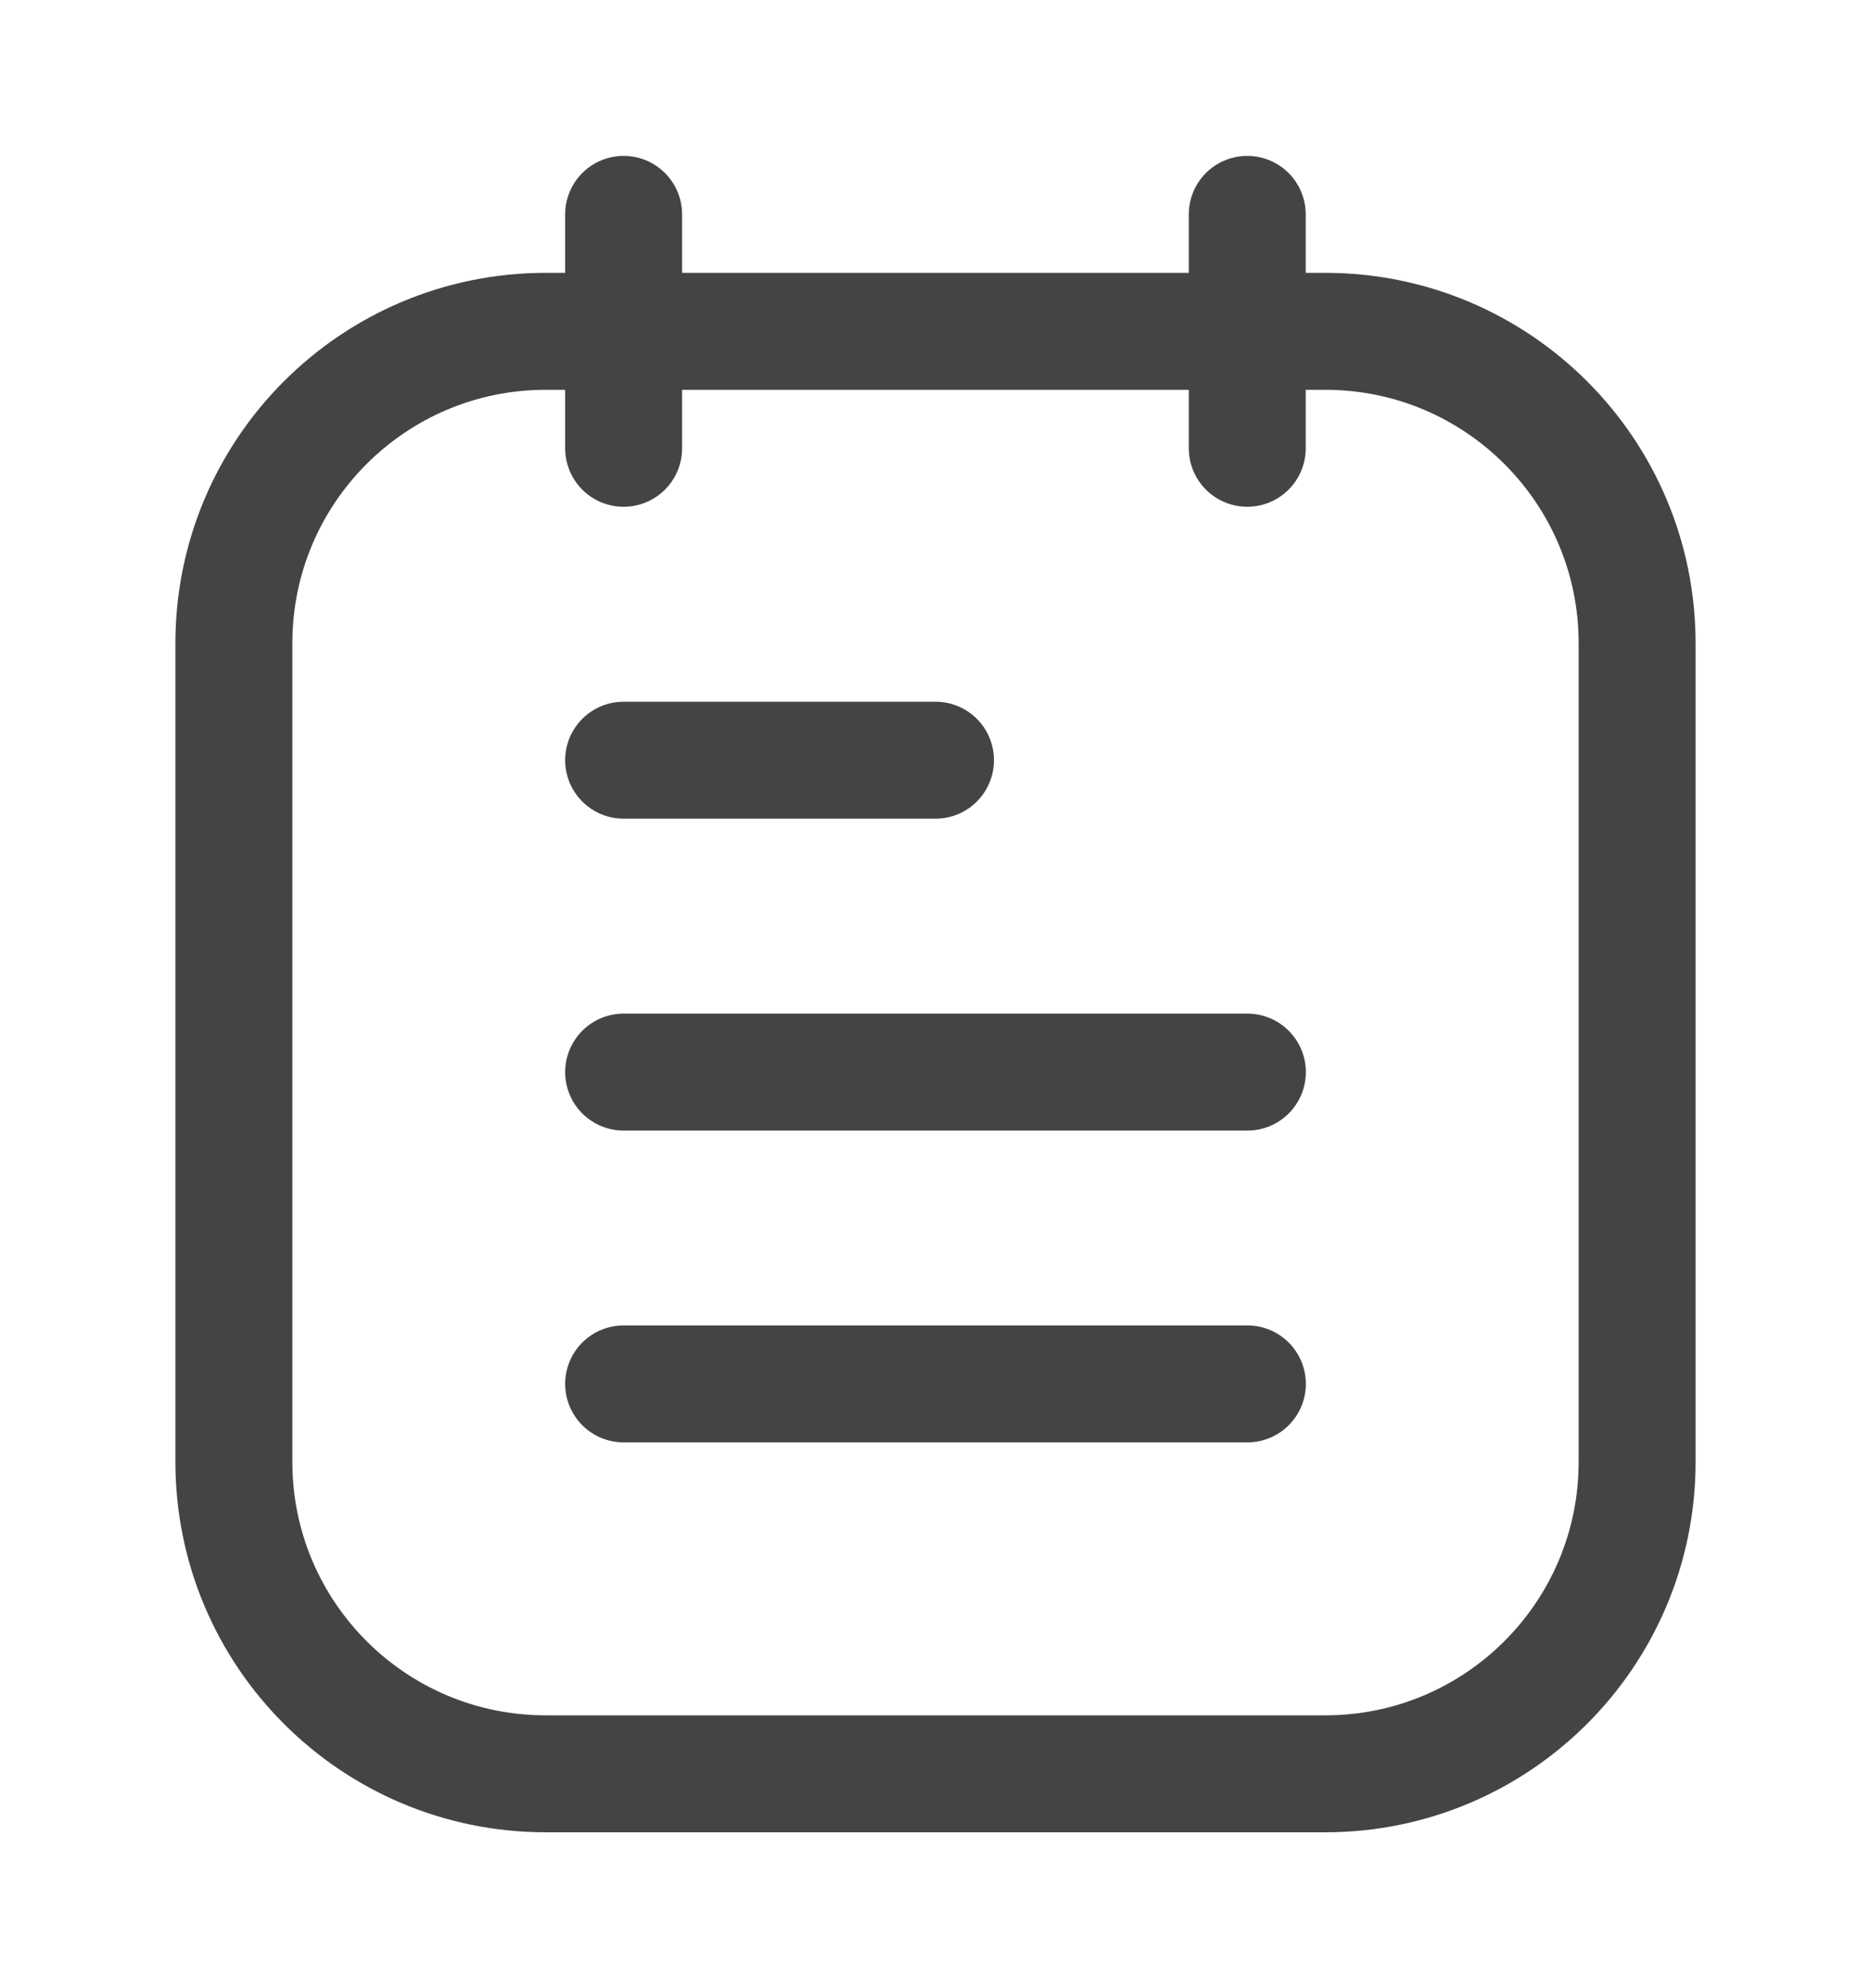 <svg xmlns="http://www.w3.org/2000/svg" width="16" height="17" viewBox="0 0 16 17" fill="none"><path d="M5.333 6.5H8M5.333 9.167H10.667M5.333 11.833H10.667M10.666 1.833V3.833M5.333 1.833V3.833M4.667 2.833H11.333C12.806 2.833 14 4.027 14 5.5V12.5C14 13.973 12.806 15.167 11.333 15.167H4.667C3.194 15.167 2 13.973 2 12.5V5.5C2 4.027 3.194 2.833 4.667 2.833Z" stroke="#444444" stroke-linecap="round" stroke-linejoin="round"></path></svg>